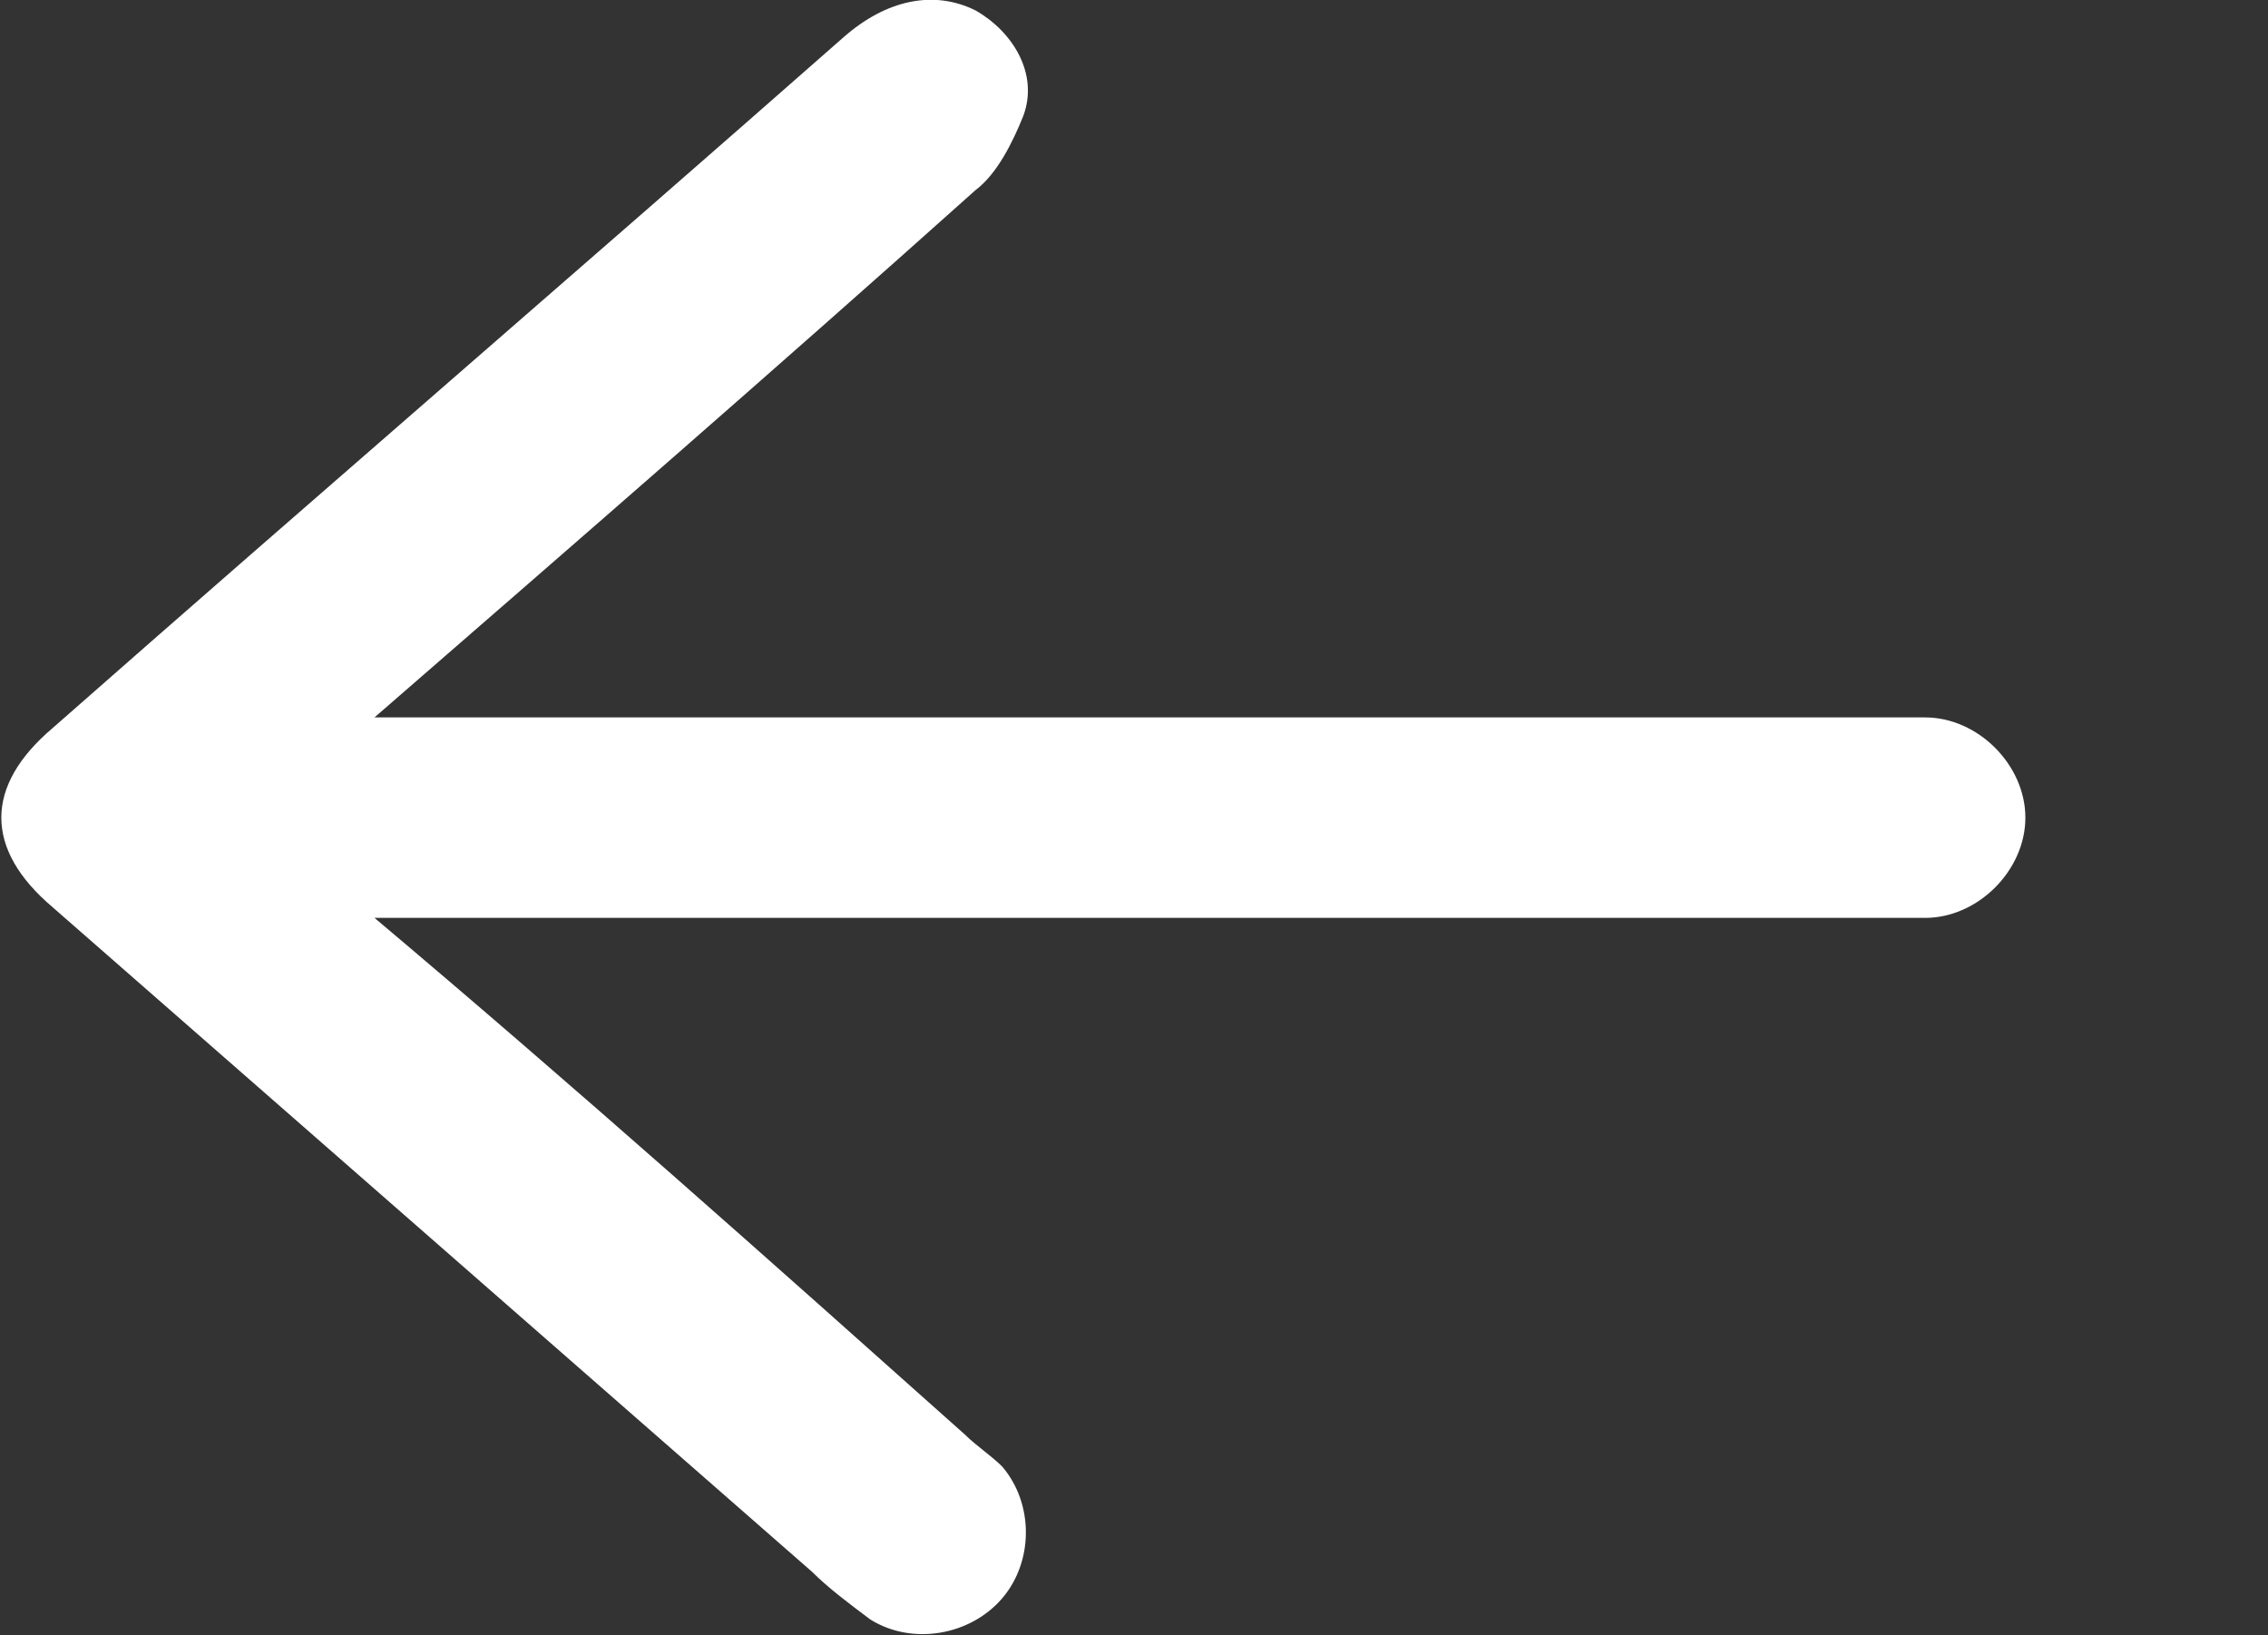 <?xml version="1.0" encoding="UTF-8"?> <svg xmlns="http://www.w3.org/2000/svg" xmlns:xlink="http://www.w3.org/1999/xlink" version="1.1" id="Layer_1" x="0px" y="0px" viewBox="0 0 43 31" style="enable-background:new 0 0 43 31;" xml:space="preserve"><rect x="0" y="0" width="43" height="31" fill="#333333" stroke="none"/> <style type="text/css"> .st0{fill:#FFFFFF;} </style> <path class="st0" d="M36.5,13.6H7.1c3.8-3.3,7.6-6.6,11.4-10c0.4-0.3,0.7-0.9,0.9-1.4c0.3-0.8-0.2-1.6-0.9-2C17.7-0.2,16.8,0,16,0.7 C11,5.1,6,9.4,1,13.8c-1.3,1.1-1.3,2.3,0,3.4c4.8,4.2,9.6,8.4,14.4,12.6c0.3,0.3,0.7,0.6,1.1,0.9c0.8,0.5,1.9,0.3,2.5-0.4 c0.6-0.7,0.6-1.8,0-2.5c-0.2-0.2-0.5-0.4-0.7-0.6c-3.7-3.3-7.4-6.6-11.2-9.8h29.4c1,0,1.9-0.9,1.9-1.9S37.5,13.6,36.5,13.6z"></path> </svg> 